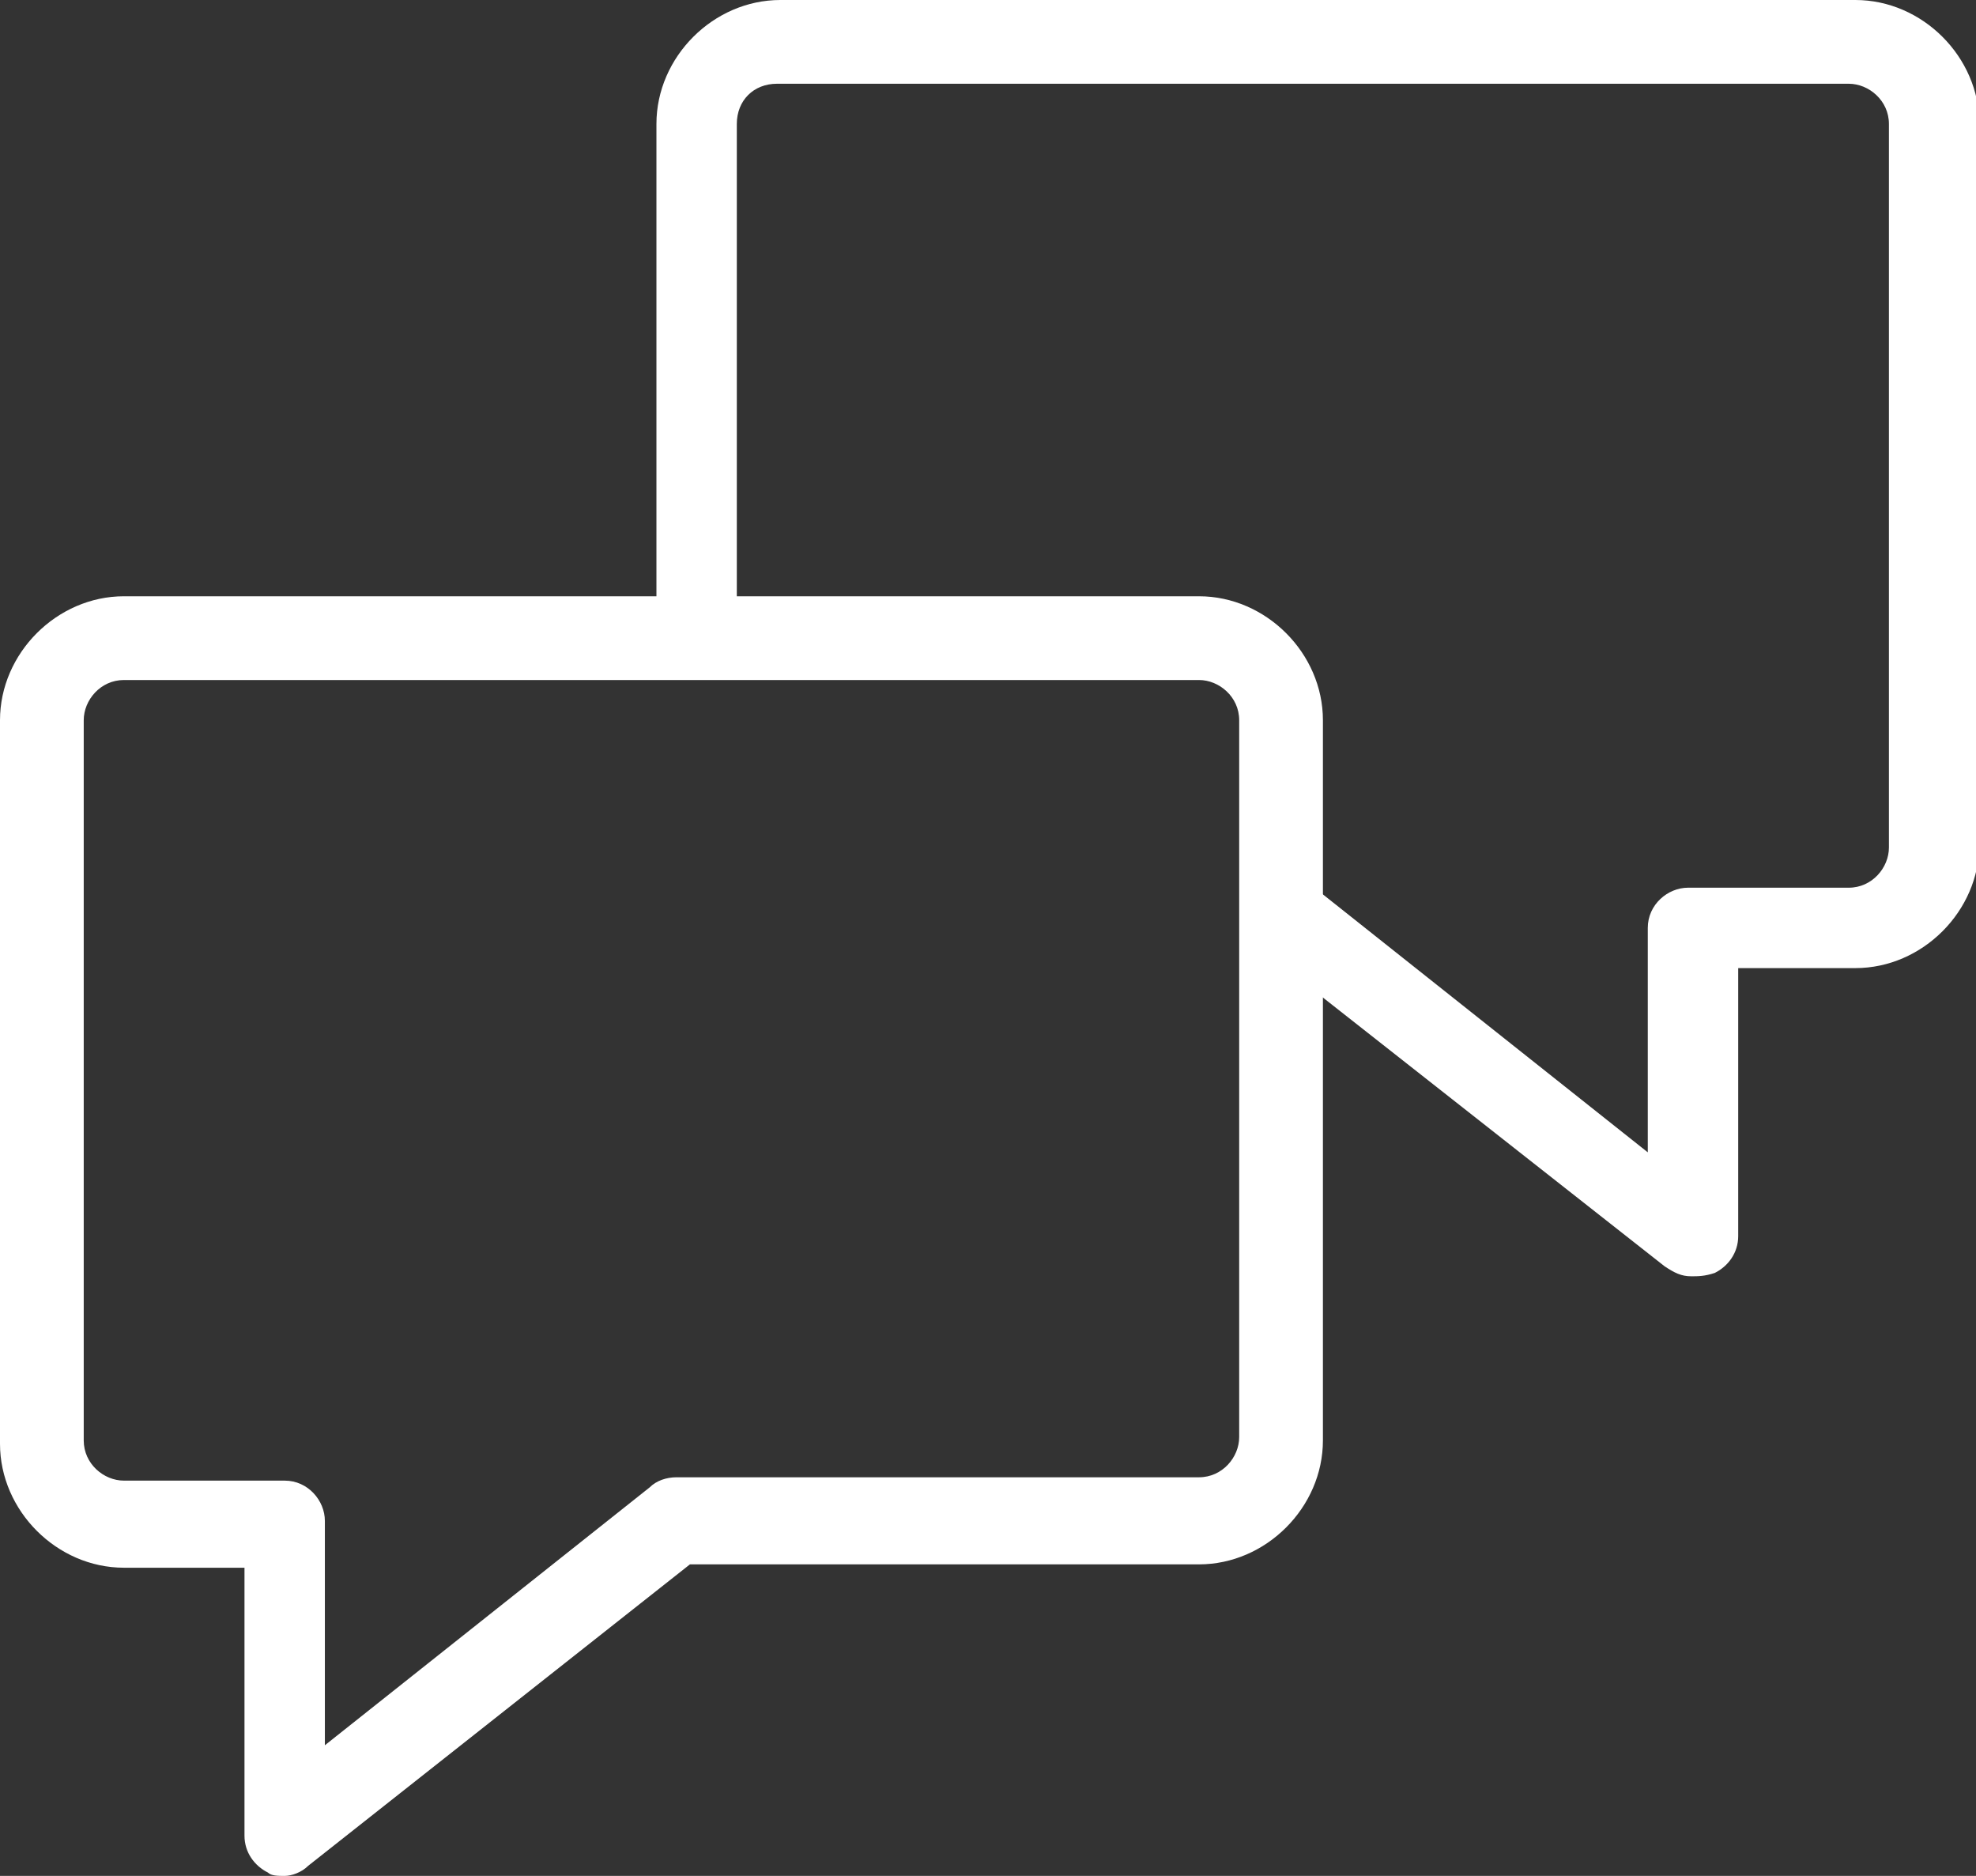 <?xml version="1.0" encoding="utf-8"?>
<!-- Generator: Adobe Illustrator 26.0.0, SVG Export Plug-In . SVG Version: 6.00 Build 0)  -->
<svg version="1.1" id="Layer_3" xmlns="http://www.w3.org/2000/svg" xmlns:xlink="http://www.w3.org/1999/xlink" x="0px" y="0px"
	 viewBox="0 0 59 56" style="enable-background:new 0 0 59 56;" xml:space="preserve">
<rect x="0" y="0" width="59" height="56" fill="#333333" stroke="none"/>
<style type="text/css">
	.st0{fill:#FFFFFF;}
</style>
<g>
	<g>
		<path class="st0" d="M8.5,56c-0.2,0-0.4,0-0.5-0.1c-0.4-0.2-0.7-0.6-0.7-1.1v-8H3.7c-2,0-3.7-1.7-3.7-3.7V21.5
			c0-2,1.7-3.7,3.7-3.7h32.1c2,0,3.7,1.7,3.7,3.7v21.5c0,2-1.7,3.7-3.7,3.7H20.6l-11.4,9C9,55.9,8.7,56,8.5,56L8.5,56z M3.7,20.3
			c-0.7,0-1.2,0.6-1.2,1.2v21.5c0,0.7,0.6,1.2,1.2,1.2h4.8c0.7,0,1.2,0.6,1.2,1.2v6.7l9.7-7.7c0.2-0.2,0.5-0.3,0.8-0.3h15.6
			c0.7,0,1.2-0.6,1.2-1.2V21.5c0-0.7-0.6-1.2-1.2-1.2H3.7L3.7,20.3z"/>
	</g>
	<g>
		<path class="st0" d="M50.5,38.1c-0.3,0-0.5-0.1-0.8-0.3l-11.7-9.2c-0.5-0.4-0.6-1.2-0.2-1.7c0.4-0.5,1.2-0.6,1.7-0.2l9.7,7.7v-6.7
			c0-0.7,0.6-1.2,1.2-1.2h4.8c0.7,0,1.2-0.6,1.2-1.2V3.7c0-0.7-0.6-1.2-1.2-1.2H23.2C22.5,2.5,22,3,22,3.7v14.8
			c0,0.7-0.6,1.2-1.2,1.2c-0.7,0-1.2-0.6-1.2-1.2V3.7c0-2,1.7-3.7,3.7-3.7h32.1c2,0,3.7,1.7,3.7,3.7v21.5c0,2-1.7,3.7-3.7,3.7h-3.5
			v8c0,0.5-0.3,0.9-0.7,1.1C50.9,38.1,50.7,38.1,50.5,38.1L50.5,38.1z"/>
	</g>
</g>
</svg>
